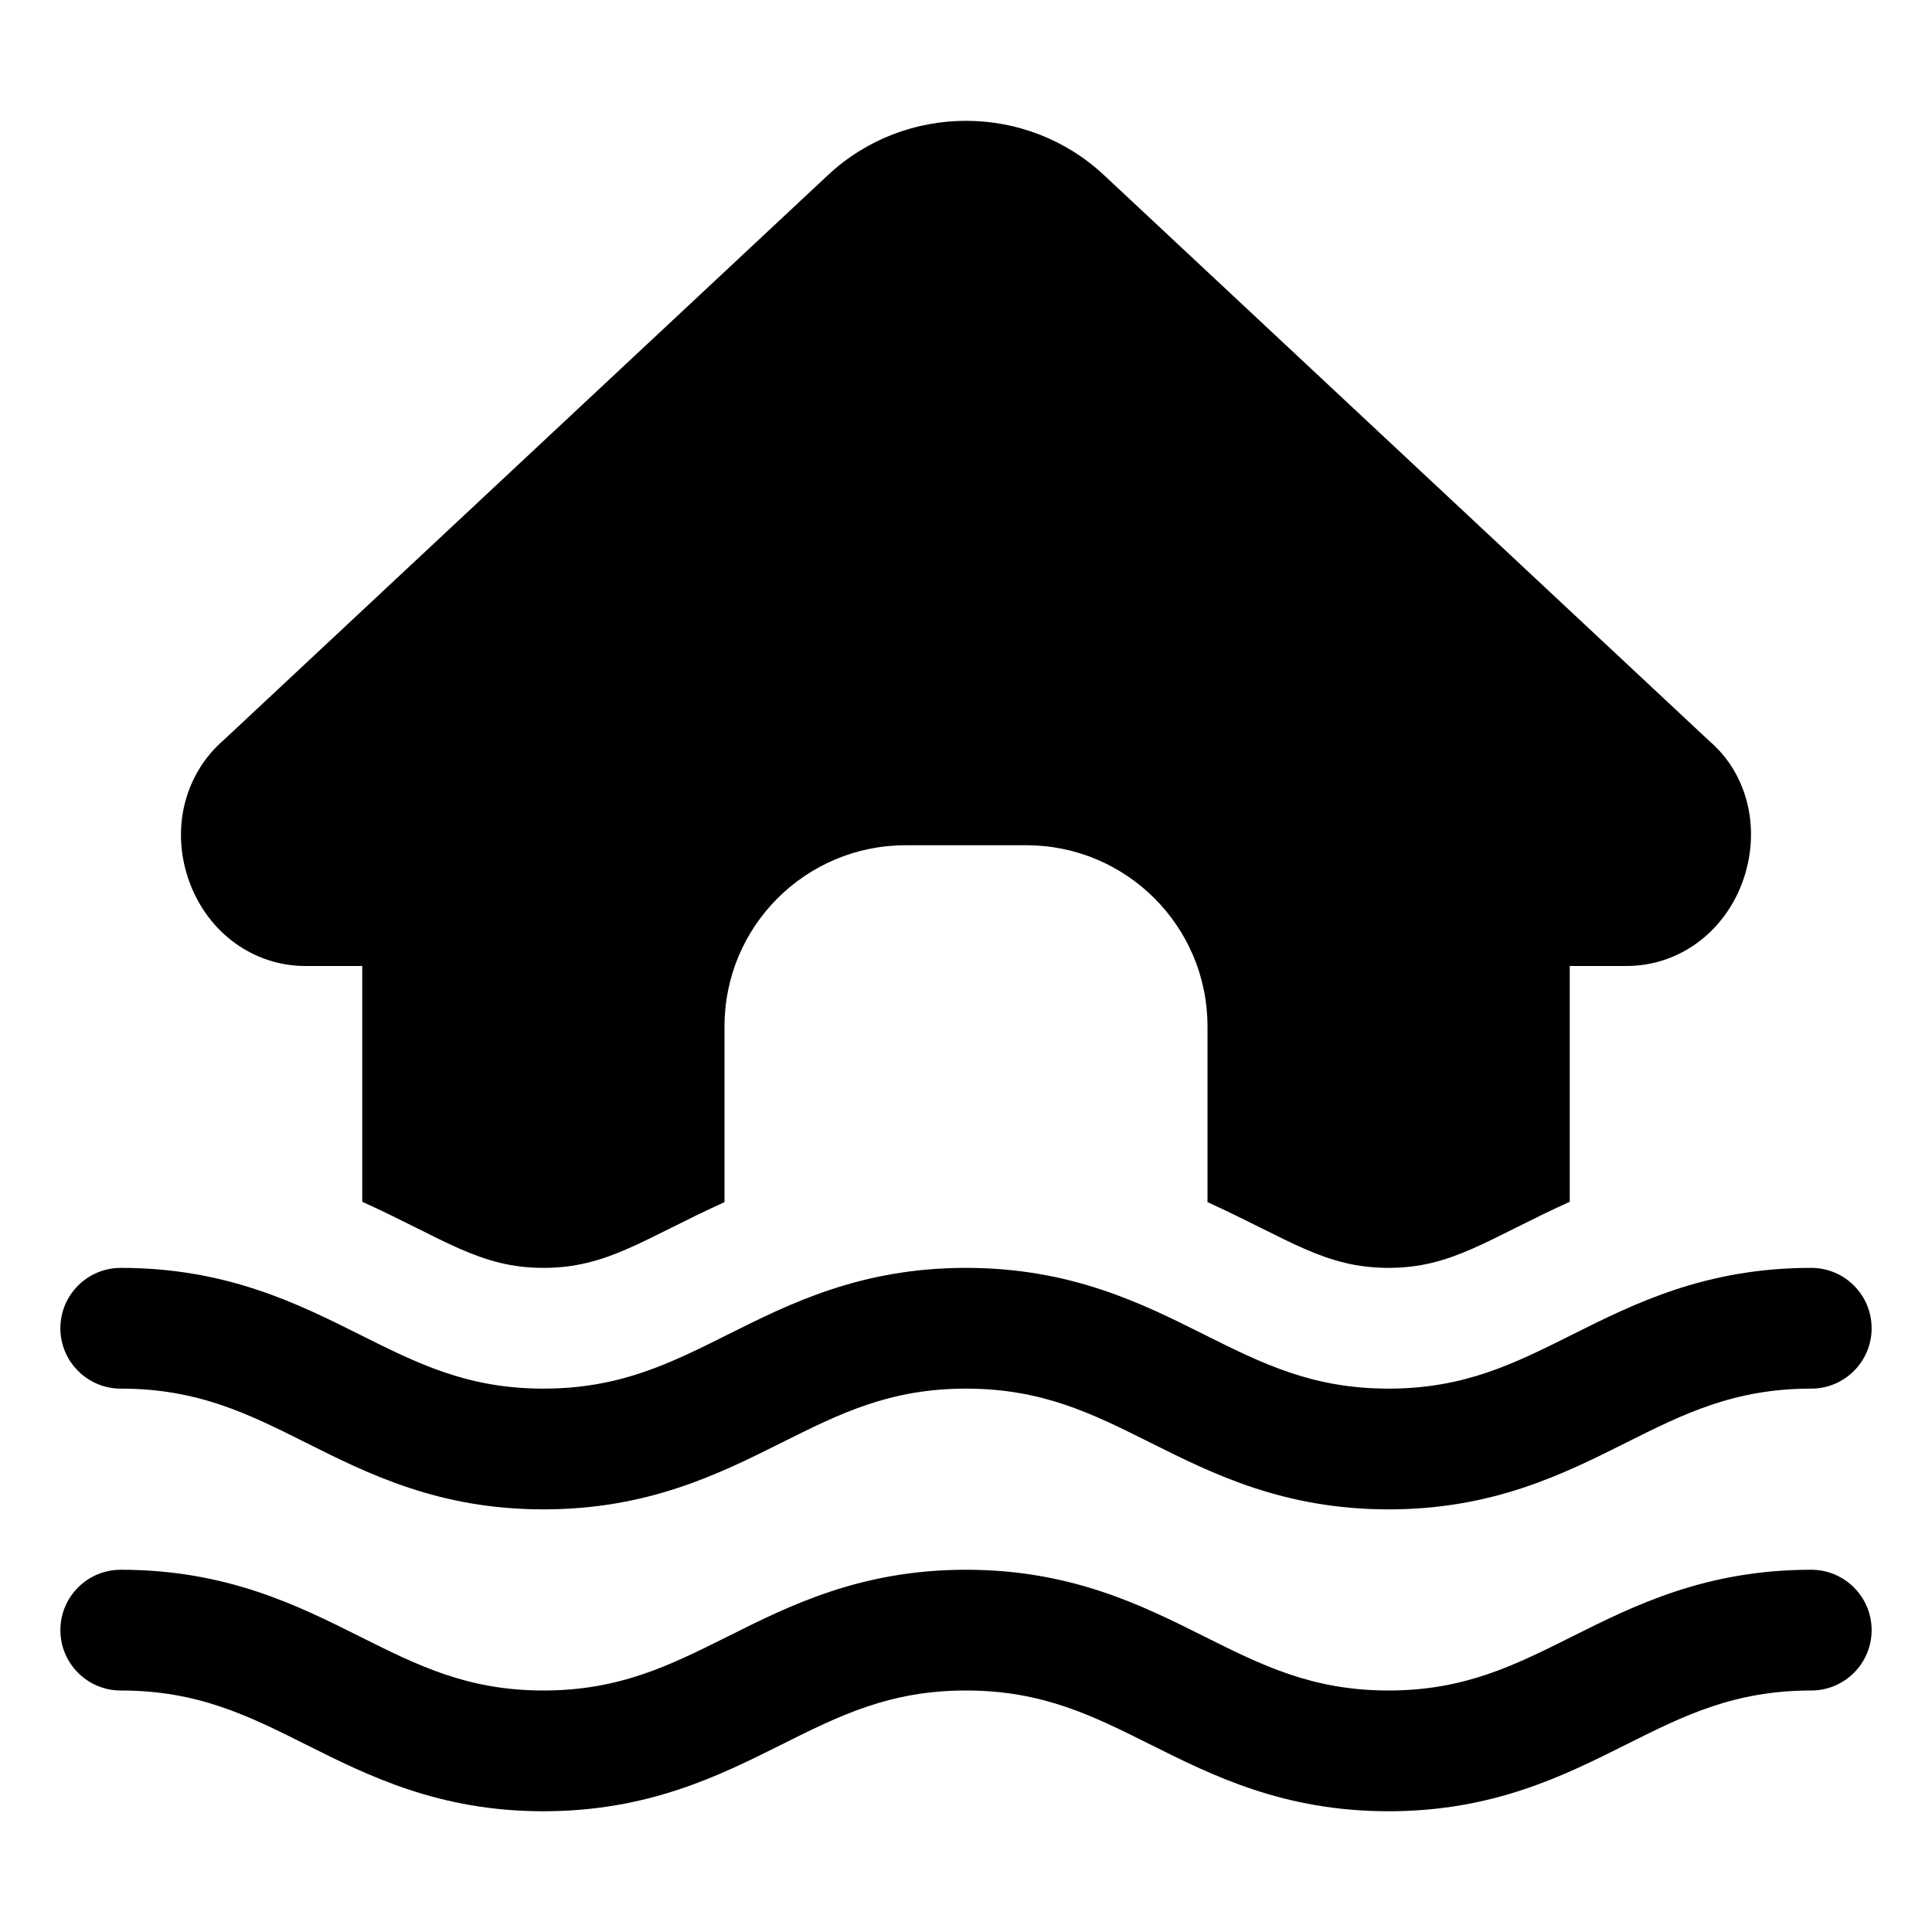 <svg id="Glyph" enable-background="new 0 0 32 32" height="512" viewBox="0 0 32 32" width="512" xmlns="http://www.w3.org/2000/svg"><path id="XMLID_100_" d="m31 27c0 .552-.448 1-1 1-1.278 0-2.11.416-3.072.898-1.032.517-2.201 1.102-3.928 1.102-1.736 0-2.91-.587-3.946-1.105-.96-.48-1.789-.895-3.054-.895s-2.094.415-3.054.895c-1.036.518-2.21 1.105-3.946 1.105-1.727 0-2.896-.585-3.928-1.102-.962-.482-1.794-.898-3.072-.898-.552 0-1-.448-1-1s.448-1 1-1c1.751 0 2.929.59 3.968 1.11.954.477 1.778.89 3.032.89 1.264 0 2.092-.415 3.052-.894 1.036-.519 2.211-1.106 3.948-1.106s2.912.587 3.948 1.106c.96.479 1.788.894 3.052.894 1.254 0 2.078-.413 3.032-.89 1.039-.52 2.217-1.11 3.968-1.11.552 0 1 .448 1 1z"/><path id="XMLID_102_" d="m1 22c0-.552.448-1 1-1 1.751 0 2.929.59 3.968 1.11.954.477 1.778.89 3.032.89 1.264 0 2.092-.415 3.052-.894 1.036-.519 2.211-1.106 3.948-1.106s2.912.587 3.948 1.106c.96.479 1.788.894 3.052.894 1.254 0 2.078-.413 3.032-.89 1.039-.52 2.217-1.11 3.968-1.11.552 0 1 .448 1 1s-.448 1-1 1c-1.278 0-2.11.416-3.072.898-1.032.517-2.201 1.102-3.928 1.102-1.736 0-2.91-.587-3.946-1.105-.96-.48-1.789-.895-3.054-.895s-2.094.415-3.054.895c-1.036.518-2.21 1.105-3.946 1.105-1.727 0-2.896-.585-3.928-1.102-.962-.482-1.794-.898-3.072-.898-.552 0-1-.448-1-1z"/><path id="XMLID_101_" d="m3.142 14.621c-.321-.864-.098-1.793.567-2.367l10.006-9.355c1.281-1.197 3.288-1.197 4.569 0l10.035 9.381c.636.547.858 1.476.538 2.34-.312.838-1.064 1.38-1.917 1.38h-.94v3.905c-1.362.618-1.949 1.095-3 1.095-1.056 0-1.643-.471-3-1.089v-2.911c0-1.657-1.343-3-3-3h-2c-1.657 0-3 1.343-3 3v2.911c-1.358.618-1.945 1.089-3 1.089-1.05 0-1.639-.477-3-1.095v-3.905h-.941c-.853 0-1.605-.542-1.917-1.379z"/></svg>